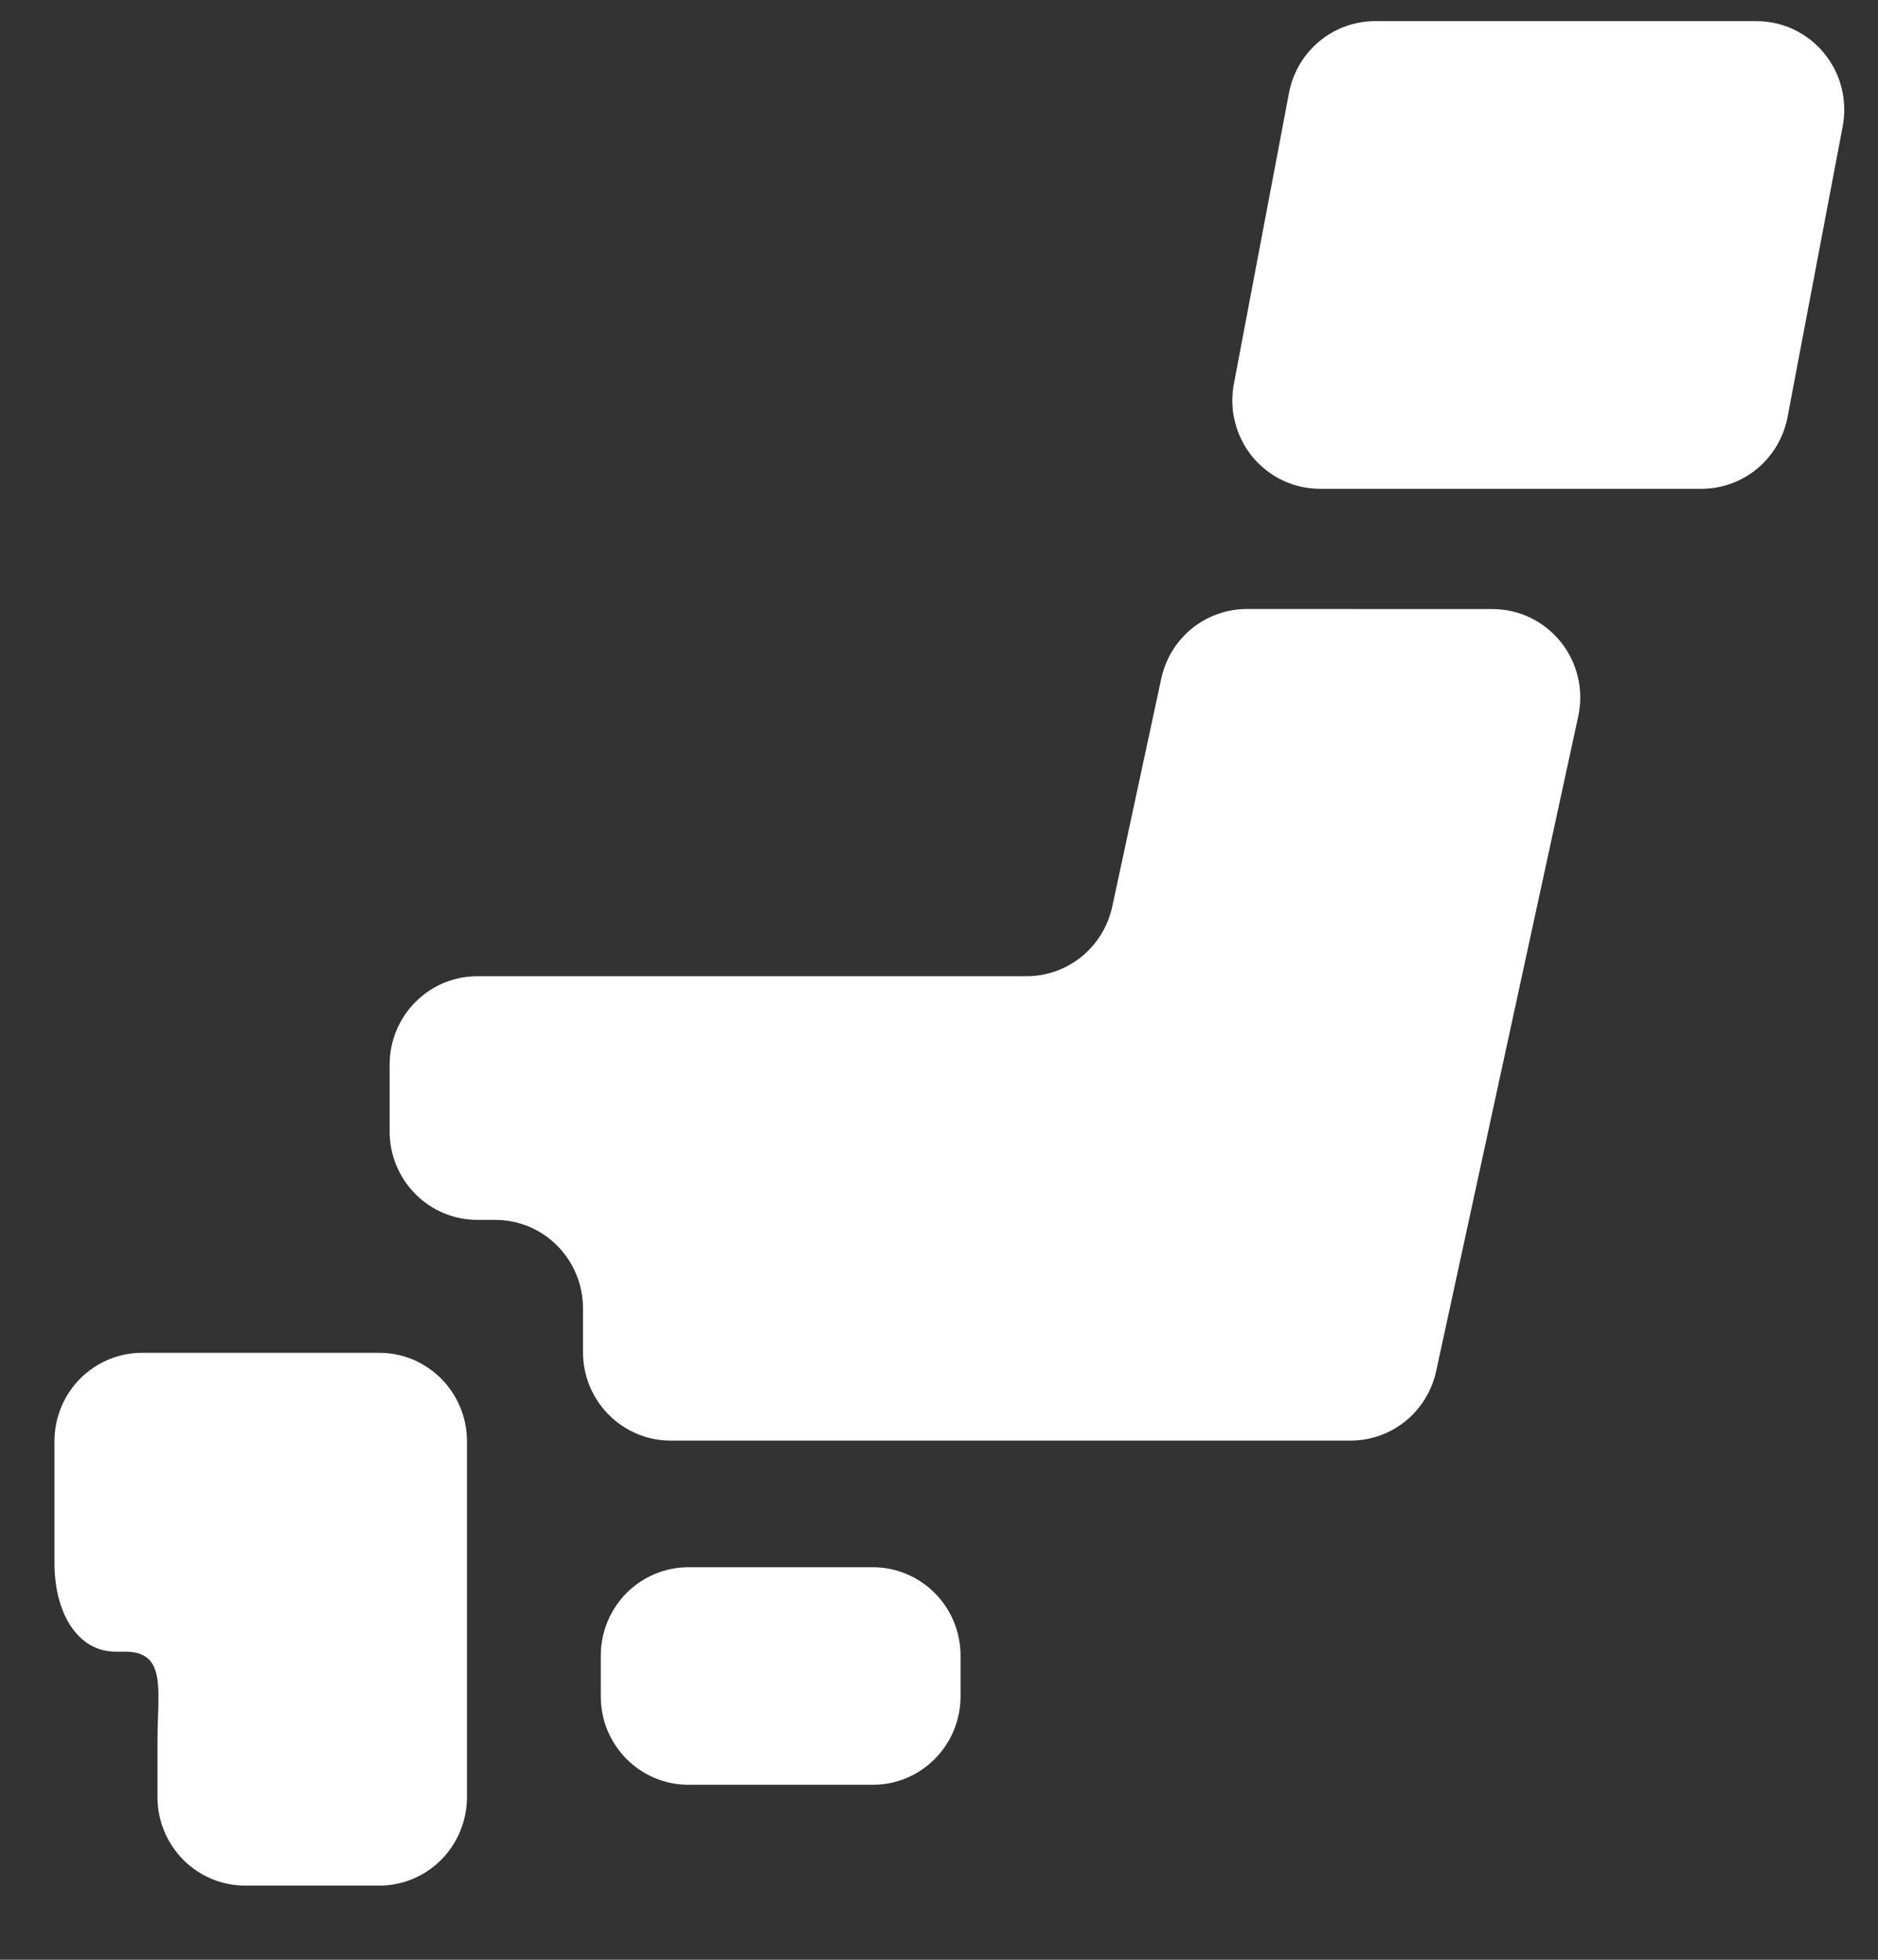 <svg width="23" height="24" viewBox="0 0 23 24" fill="none" xmlns="http://www.w3.org/2000/svg">
<rect x="0" y="0" width="23" height="24" fill="#333333" stroke="none"/>
<path d="M11.764 20.775C11.764 20.917 11.736 21.058 11.682 21.189C11.628 21.32 11.549 21.439 11.449 21.54C11.35 21.64 11.231 21.72 11.101 21.775C10.971 21.829 10.831 21.857 10.69 21.857H8.431C8.29 21.857 8.151 21.829 8.021 21.775C7.89 21.72 7.772 21.64 7.672 21.54C7.572 21.439 7.493 21.32 7.439 21.189C7.385 21.058 7.358 20.917 7.358 20.775V20.275C7.358 19.988 7.471 19.713 7.672 19.51C7.874 19.307 8.147 19.193 8.431 19.193H10.69C10.975 19.193 11.248 19.307 11.449 19.51C11.651 19.713 11.764 19.988 11.764 20.275V20.775Z" fill="white"/>
<path d="M1.929 16.567H1.74C1.456 16.567 1.183 16.681 0.981 16.884C0.78 17.087 0.667 17.362 0.667 17.649V19.144C0.667 19.742 0.943 20.227 1.417 20.227H1.535C2.048 20.227 1.929 20.711 1.929 21.309V22.01C1.929 22.297 2.043 22.572 2.244 22.775C2.445 22.978 2.718 23.092 3.003 23.092H4.645C4.929 23.092 5.203 22.978 5.404 22.775C5.605 22.572 5.718 22.297 5.719 22.01V17.649C5.719 17.507 5.691 17.366 5.637 17.235C5.583 17.104 5.504 16.985 5.404 16.884C5.304 16.784 5.186 16.704 5.056 16.649C4.925 16.595 4.786 16.567 4.645 16.567H1.929Z" fill="white"/>
<path d="M15.272 7.458C15.026 7.458 14.788 7.542 14.597 7.697C14.406 7.853 14.274 8.069 14.222 8.311L13.622 11.102C13.57 11.344 13.437 11.56 13.246 11.716C13.055 11.871 12.817 11.955 12.572 11.955H5.846C5.561 11.955 5.288 12.069 5.087 12.272C4.885 12.475 4.772 12.75 4.772 13.037V13.857C4.772 14.144 4.885 14.419 5.087 14.622C5.288 14.825 5.561 14.939 5.846 14.939H6.066C6.351 14.939 6.624 15.053 6.825 15.256C7.027 15.459 7.14 15.735 7.14 16.022V16.56C7.14 16.847 7.253 17.122 7.455 17.325C7.656 17.528 7.929 17.642 8.214 17.642H16.54C16.785 17.642 17.023 17.558 17.214 17.403C17.404 17.248 17.537 17.032 17.589 16.79L19.329 8.772C19.363 8.614 19.362 8.451 19.325 8.293C19.288 8.136 19.217 7.989 19.116 7.863C19.015 7.737 18.888 7.635 18.743 7.565C18.598 7.495 18.44 7.459 18.279 7.459L15.272 7.458Z" fill="white"/>
<path d="M21.892 5.108C21.845 5.355 21.714 5.578 21.521 5.739C21.329 5.899 21.087 5.986 20.837 5.986H16.167C16.008 5.986 15.852 5.951 15.709 5.883C15.566 5.815 15.439 5.716 15.338 5.593C15.237 5.47 15.165 5.326 15.126 5.171C15.086 5.017 15.082 4.855 15.112 4.698L15.787 1.135C15.834 0.888 15.966 0.666 16.158 0.506C16.351 0.346 16.593 0.258 16.842 0.259H21.513C21.671 0.259 21.827 0.294 21.97 0.362C22.113 0.43 22.239 0.529 22.34 0.652C22.441 0.775 22.514 0.918 22.553 1.073C22.592 1.227 22.597 1.388 22.568 1.545L21.892 5.108Z" fill="white"/>
</svg>
